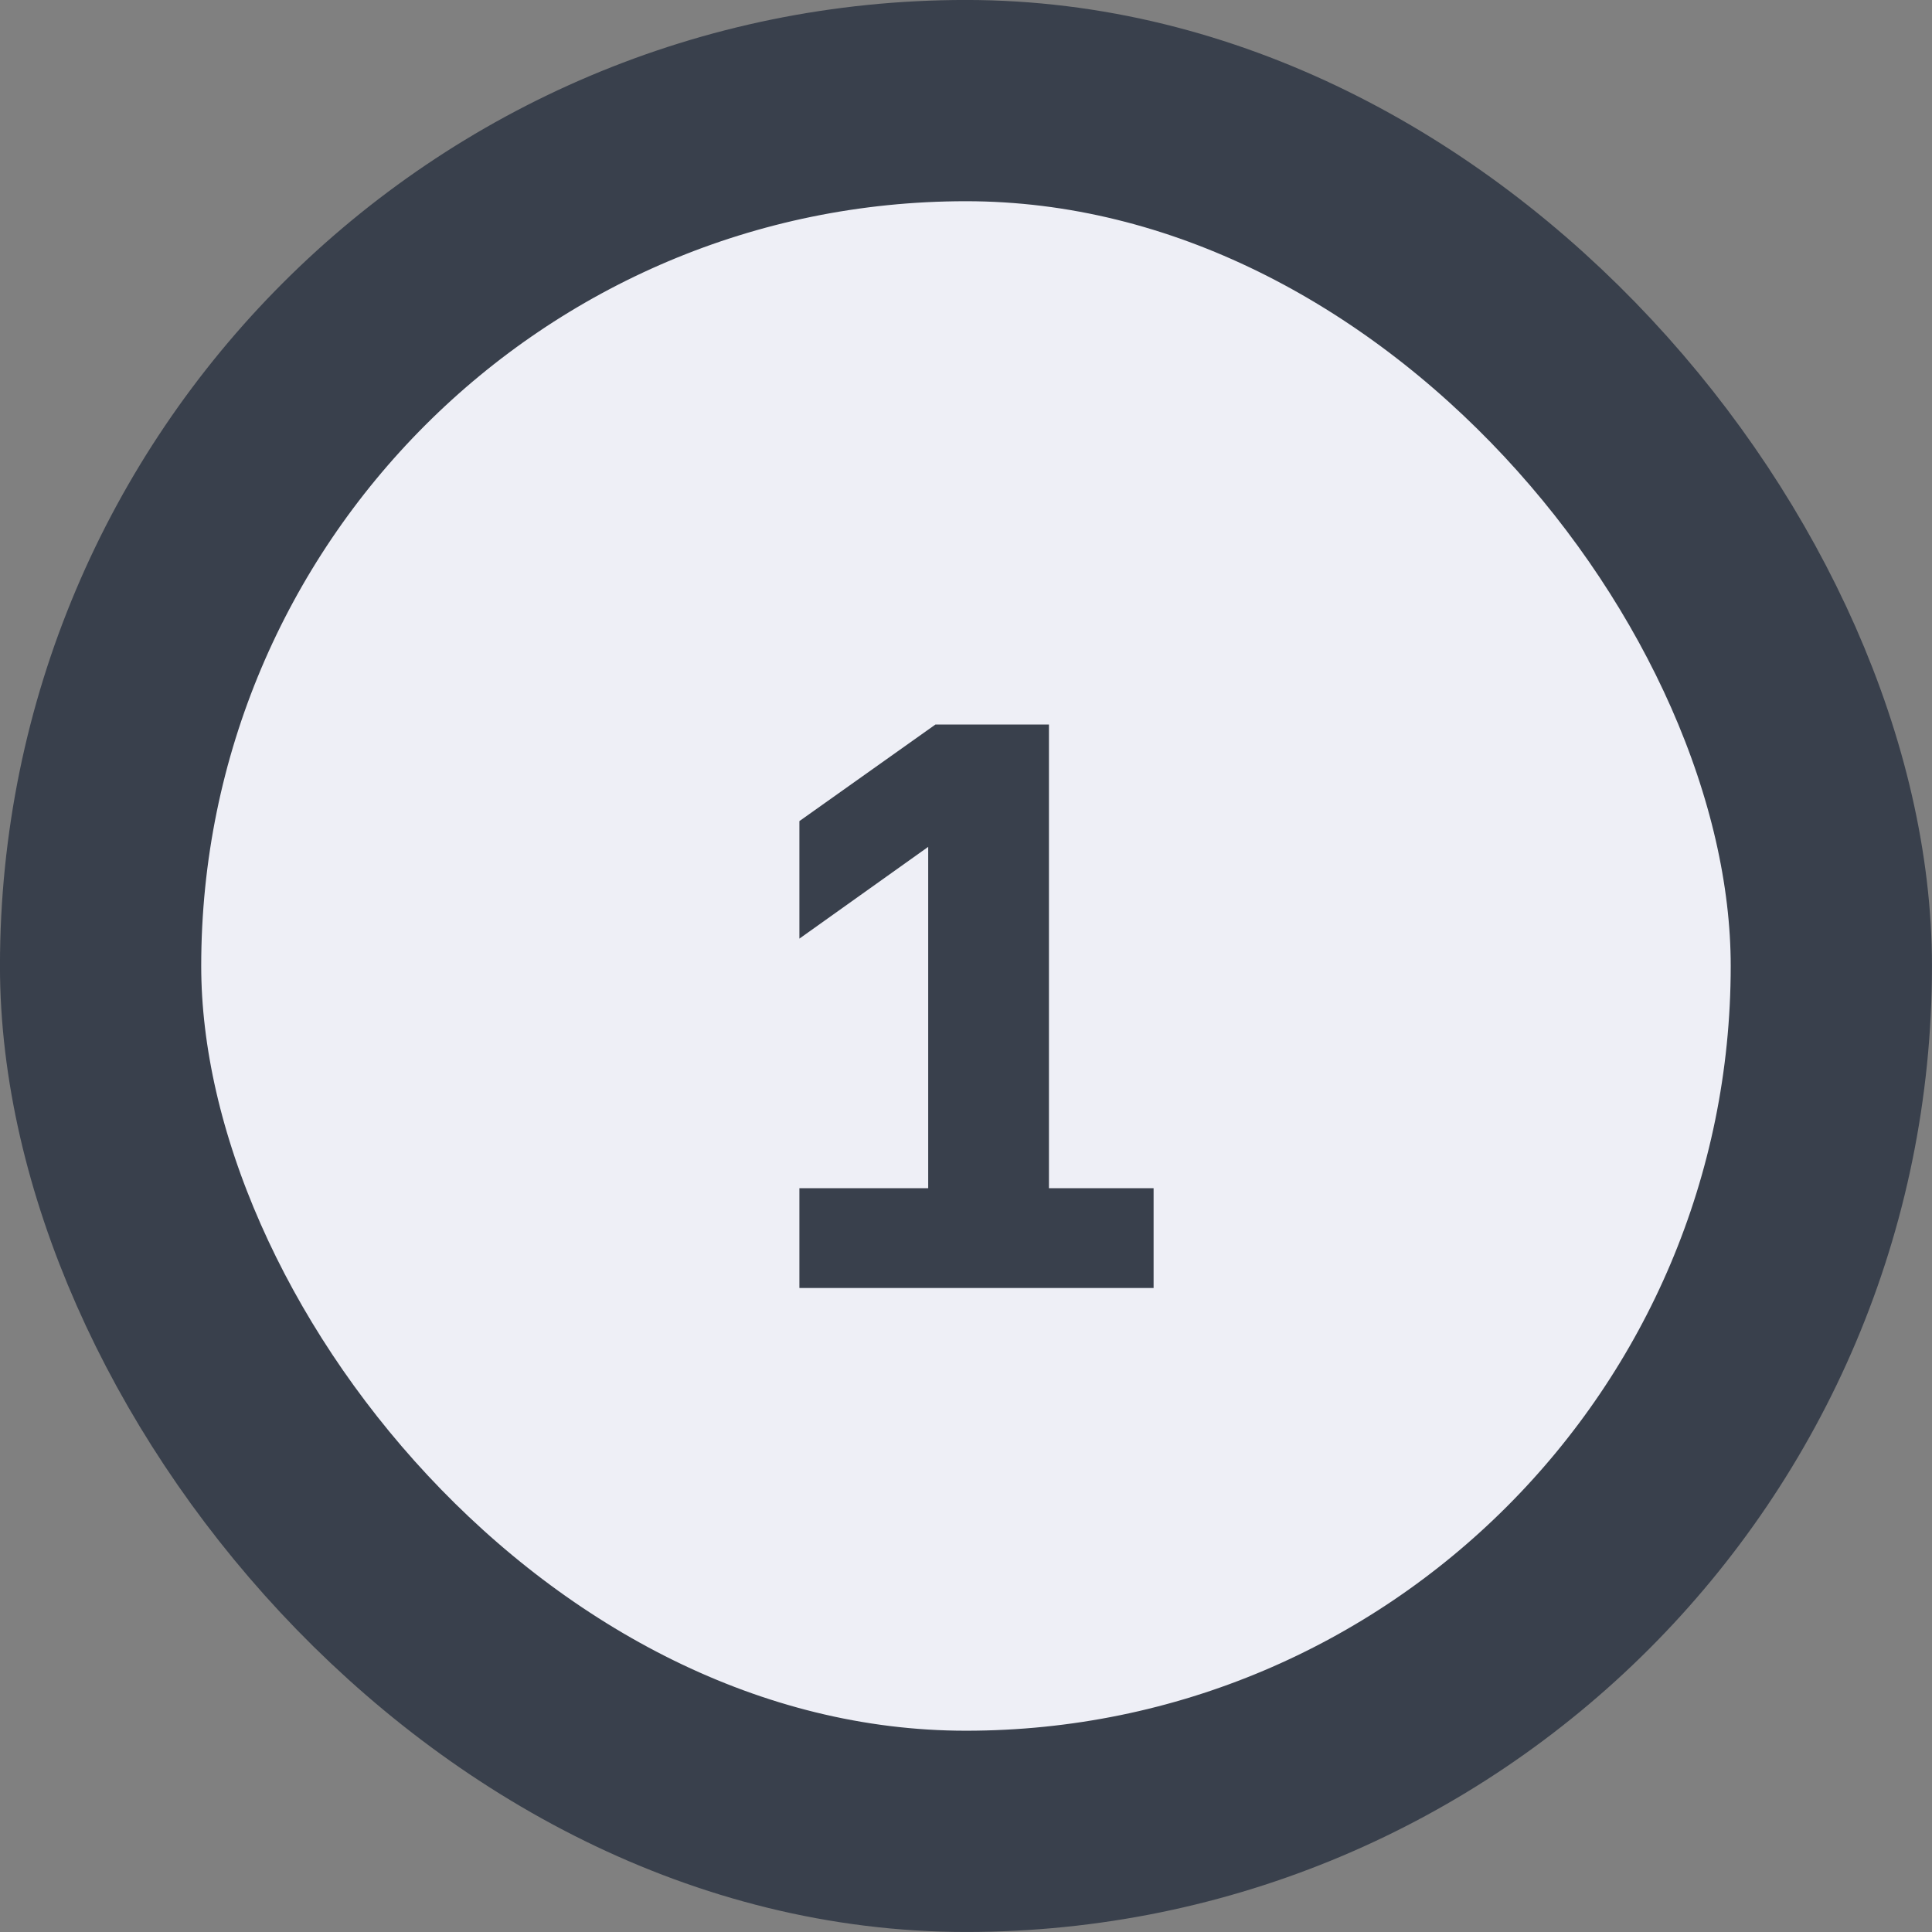 <?xml version="1.0" encoding="UTF-8"?> <svg xmlns="http://www.w3.org/2000/svg" width="30" height="30" viewBox="0 0 30 30" fill="none"><rect x="0" y="0" width="30" height="30" fill="#808080" stroke="none"/><rect x="1.562" y="1.562" width="26.875" height="26.875" rx="13.438" fill="#EEEFF6"></rect><rect x="1.562" y="1.562" width="26.875" height="26.875" rx="13.438" stroke="#39404C" stroke-width="3.125"></rect><path d="M12.413 20V18.45H14.413V13.15L12.413 14.575V12.75L14.526 11.25H16.288V18.45H17.913V20H12.413Z" fill="#39404C"></path></svg> 